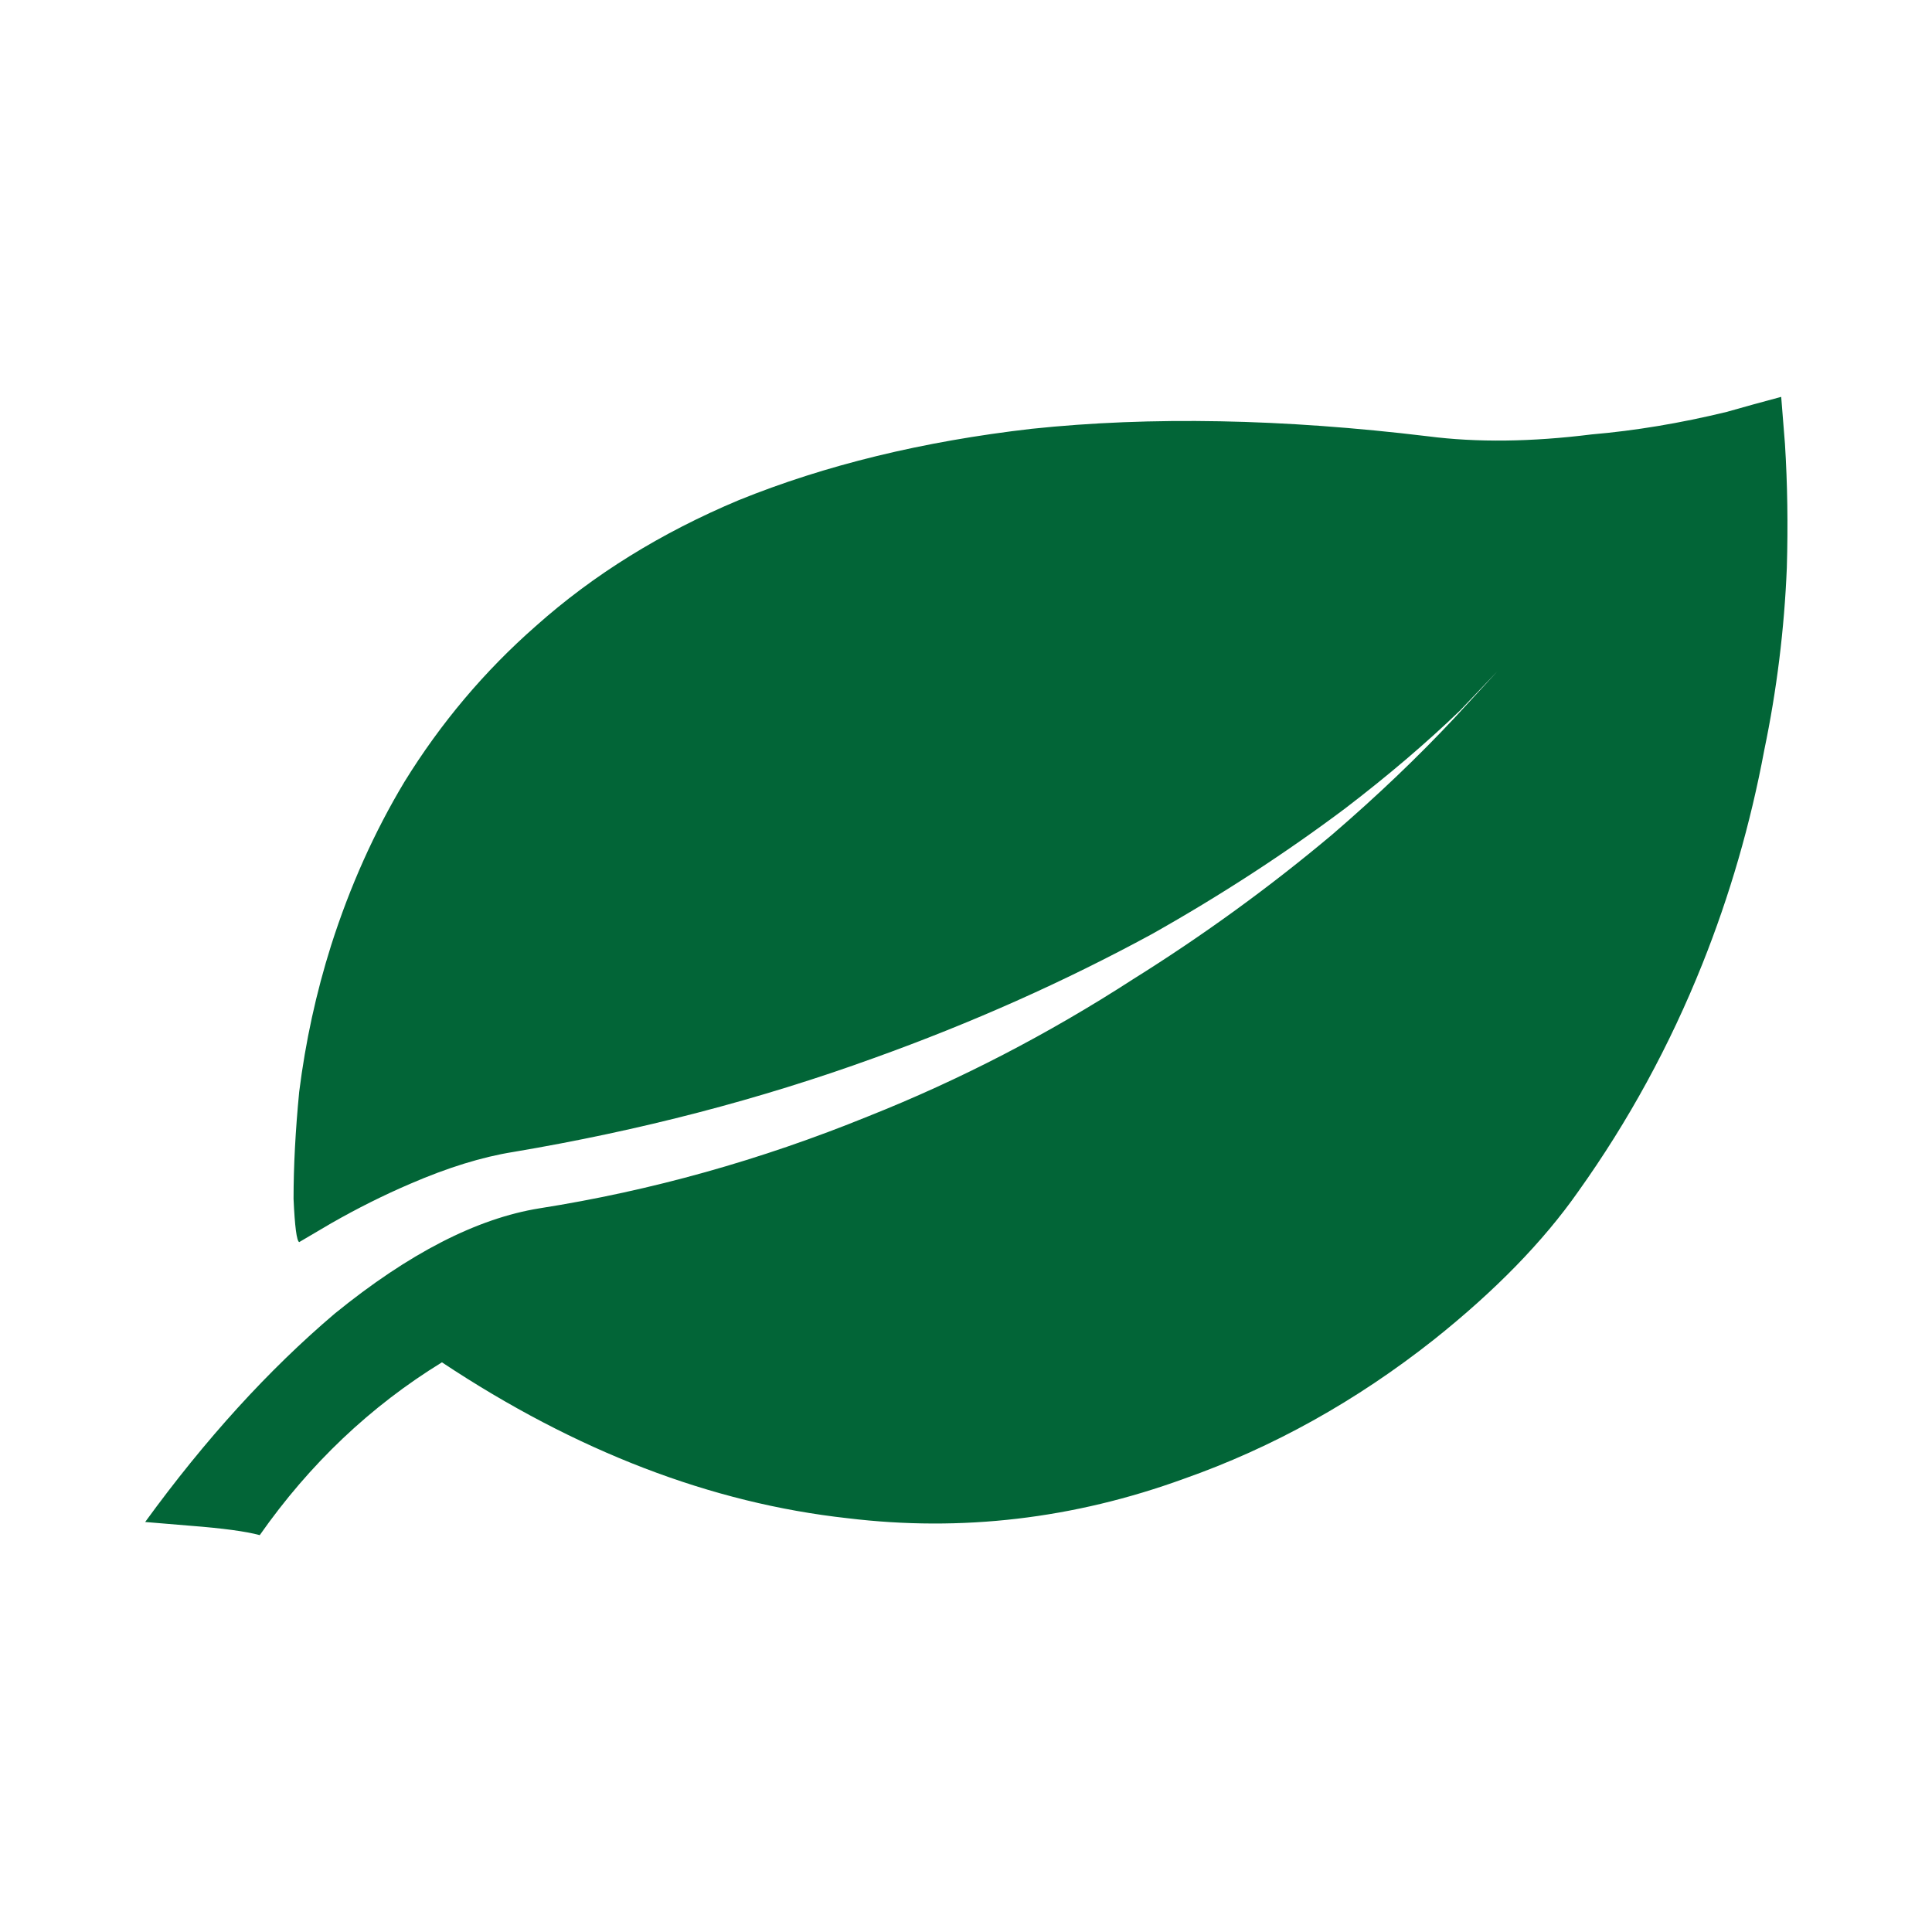 <svg width="36" height="36" viewBox="0 0 36 36" fill="none" xmlns="http://www.w3.org/2000/svg">
<path d="M33.19 7.395C32.84 7.488 32.502 7.582 32.175 7.675C31.312 7.885 30.472 8.025 29.655 8.095C28.535 8.235 27.52 8.247 26.61 8.13C23.903 7.803 21.442 7.757 19.225 7.99C17.195 8.223 15.375 8.667 13.765 9.32C12.318 9.927 11.058 10.708 9.985 11.665C9.028 12.505 8.212 13.473 7.535 14.57C6.975 15.503 6.52 16.518 6.17 17.615C5.89 18.502 5.692 19.412 5.575 20.345C5.505 21.068 5.47 21.733 5.47 22.34C5.493 22.853 5.528 23.122 5.575 23.145L6.17 22.795C6.66 22.515 7.15 22.27 7.64 22.06C8.34 21.757 8.982 21.558 9.565 21.465C11.922 21.068 14.162 20.485 16.285 19.715C18.105 19.062 19.832 18.292 21.465 17.405C22.748 16.682 23.95 15.9 25.07 15.06C25.863 14.453 26.575 13.847 27.205 13.24L27.905 12.505L27.1 13.38C26.423 14.103 25.665 14.827 24.825 15.55C23.658 16.53 22.422 17.428 21.115 18.245C19.528 19.272 17.883 20.123 16.18 20.8C14.173 21.617 12.132 22.188 10.055 22.515C8.888 22.702 7.617 23.355 6.24 24.475C5.003 25.525 3.825 26.82 2.705 28.36L3.545 28.43C4.152 28.477 4.583 28.535 4.84 28.605C5.773 27.275 6.905 26.202 8.235 25.385C10.732 27.042 13.252 28.01 15.795 28.29C17.918 28.547 20.007 28.302 22.06 27.555C23.717 26.972 25.268 26.108 26.715 24.965C27.858 24.055 28.757 23.133 29.41 22.2C30.343 20.893 31.113 19.482 31.72 17.965C32.233 16.682 32.618 15.352 32.875 13.975C33.108 12.855 33.248 11.723 33.295 10.58C33.318 9.787 33.307 9.017 33.26 8.27L33.19 7.395Z" fill="#026537"/>
</svg>
